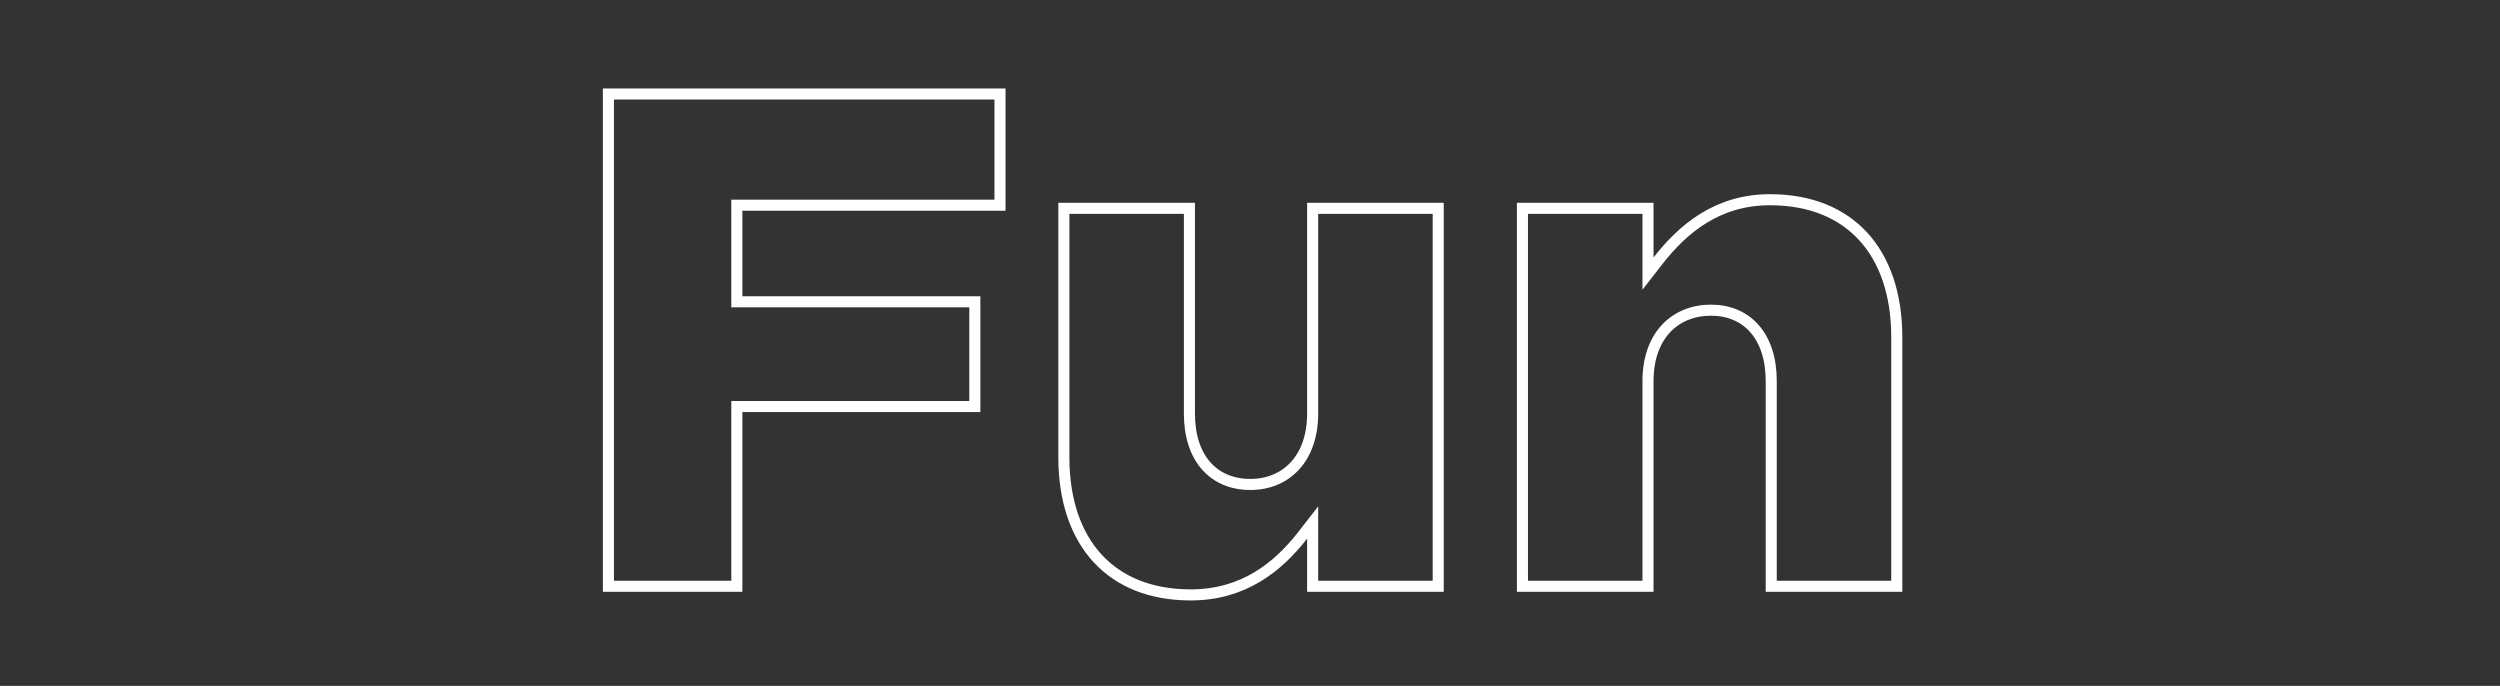 <svg width="452" height="124" viewBox="0 0 452 124" fill="none" xmlns="http://www.w3.org/2000/svg">
<rect x="0" y="0" width="452" height="124" fill="#333333" stroke="none"/>
<path d="M342.939 60.98V106H320.239V68.91C320.239 64.908 319.187 61.692 317.247 59.462C315.295 57.218 312.535 56.08 309.359 56.08C306.13 56.08 303.25 57.209 301.183 59.439C299.122 61.663 297.959 64.885 297.959 68.91V106H275.259V37.67H297.959V46.55V49.465L299.749 47.164C304.208 41.431 310.449 36.11 320.019 36.11C327.265 36.11 332.959 38.497 336.85 42.726C340.749 46.965 342.939 53.167 342.939 60.98ZM192.347 82.69V37.67H215.047V74.76C215.047 78.762 216.099 81.98 218.058 84.211C220.03 86.457 222.823 87.59 226.057 87.59C229.228 87.59 232.074 86.457 234.122 84.228C236.164 82.005 237.327 78.786 237.327 74.76V37.67H260.027V106H237.327V97.38V94.465L235.538 96.766C231.093 102.48 224.853 107.56 215.267 107.56C208.021 107.56 202.327 105.173 198.437 100.944C194.537 96.705 192.347 90.503 192.347 82.69ZM133.22 74.5V106H110V17H180.8V37.1H134.22H133.22V38.1V53.57V54.57H134.22H176.25V73.5H134.22H133.22V74.5Z" stroke="white" stroke-width="2"/>
</svg>
